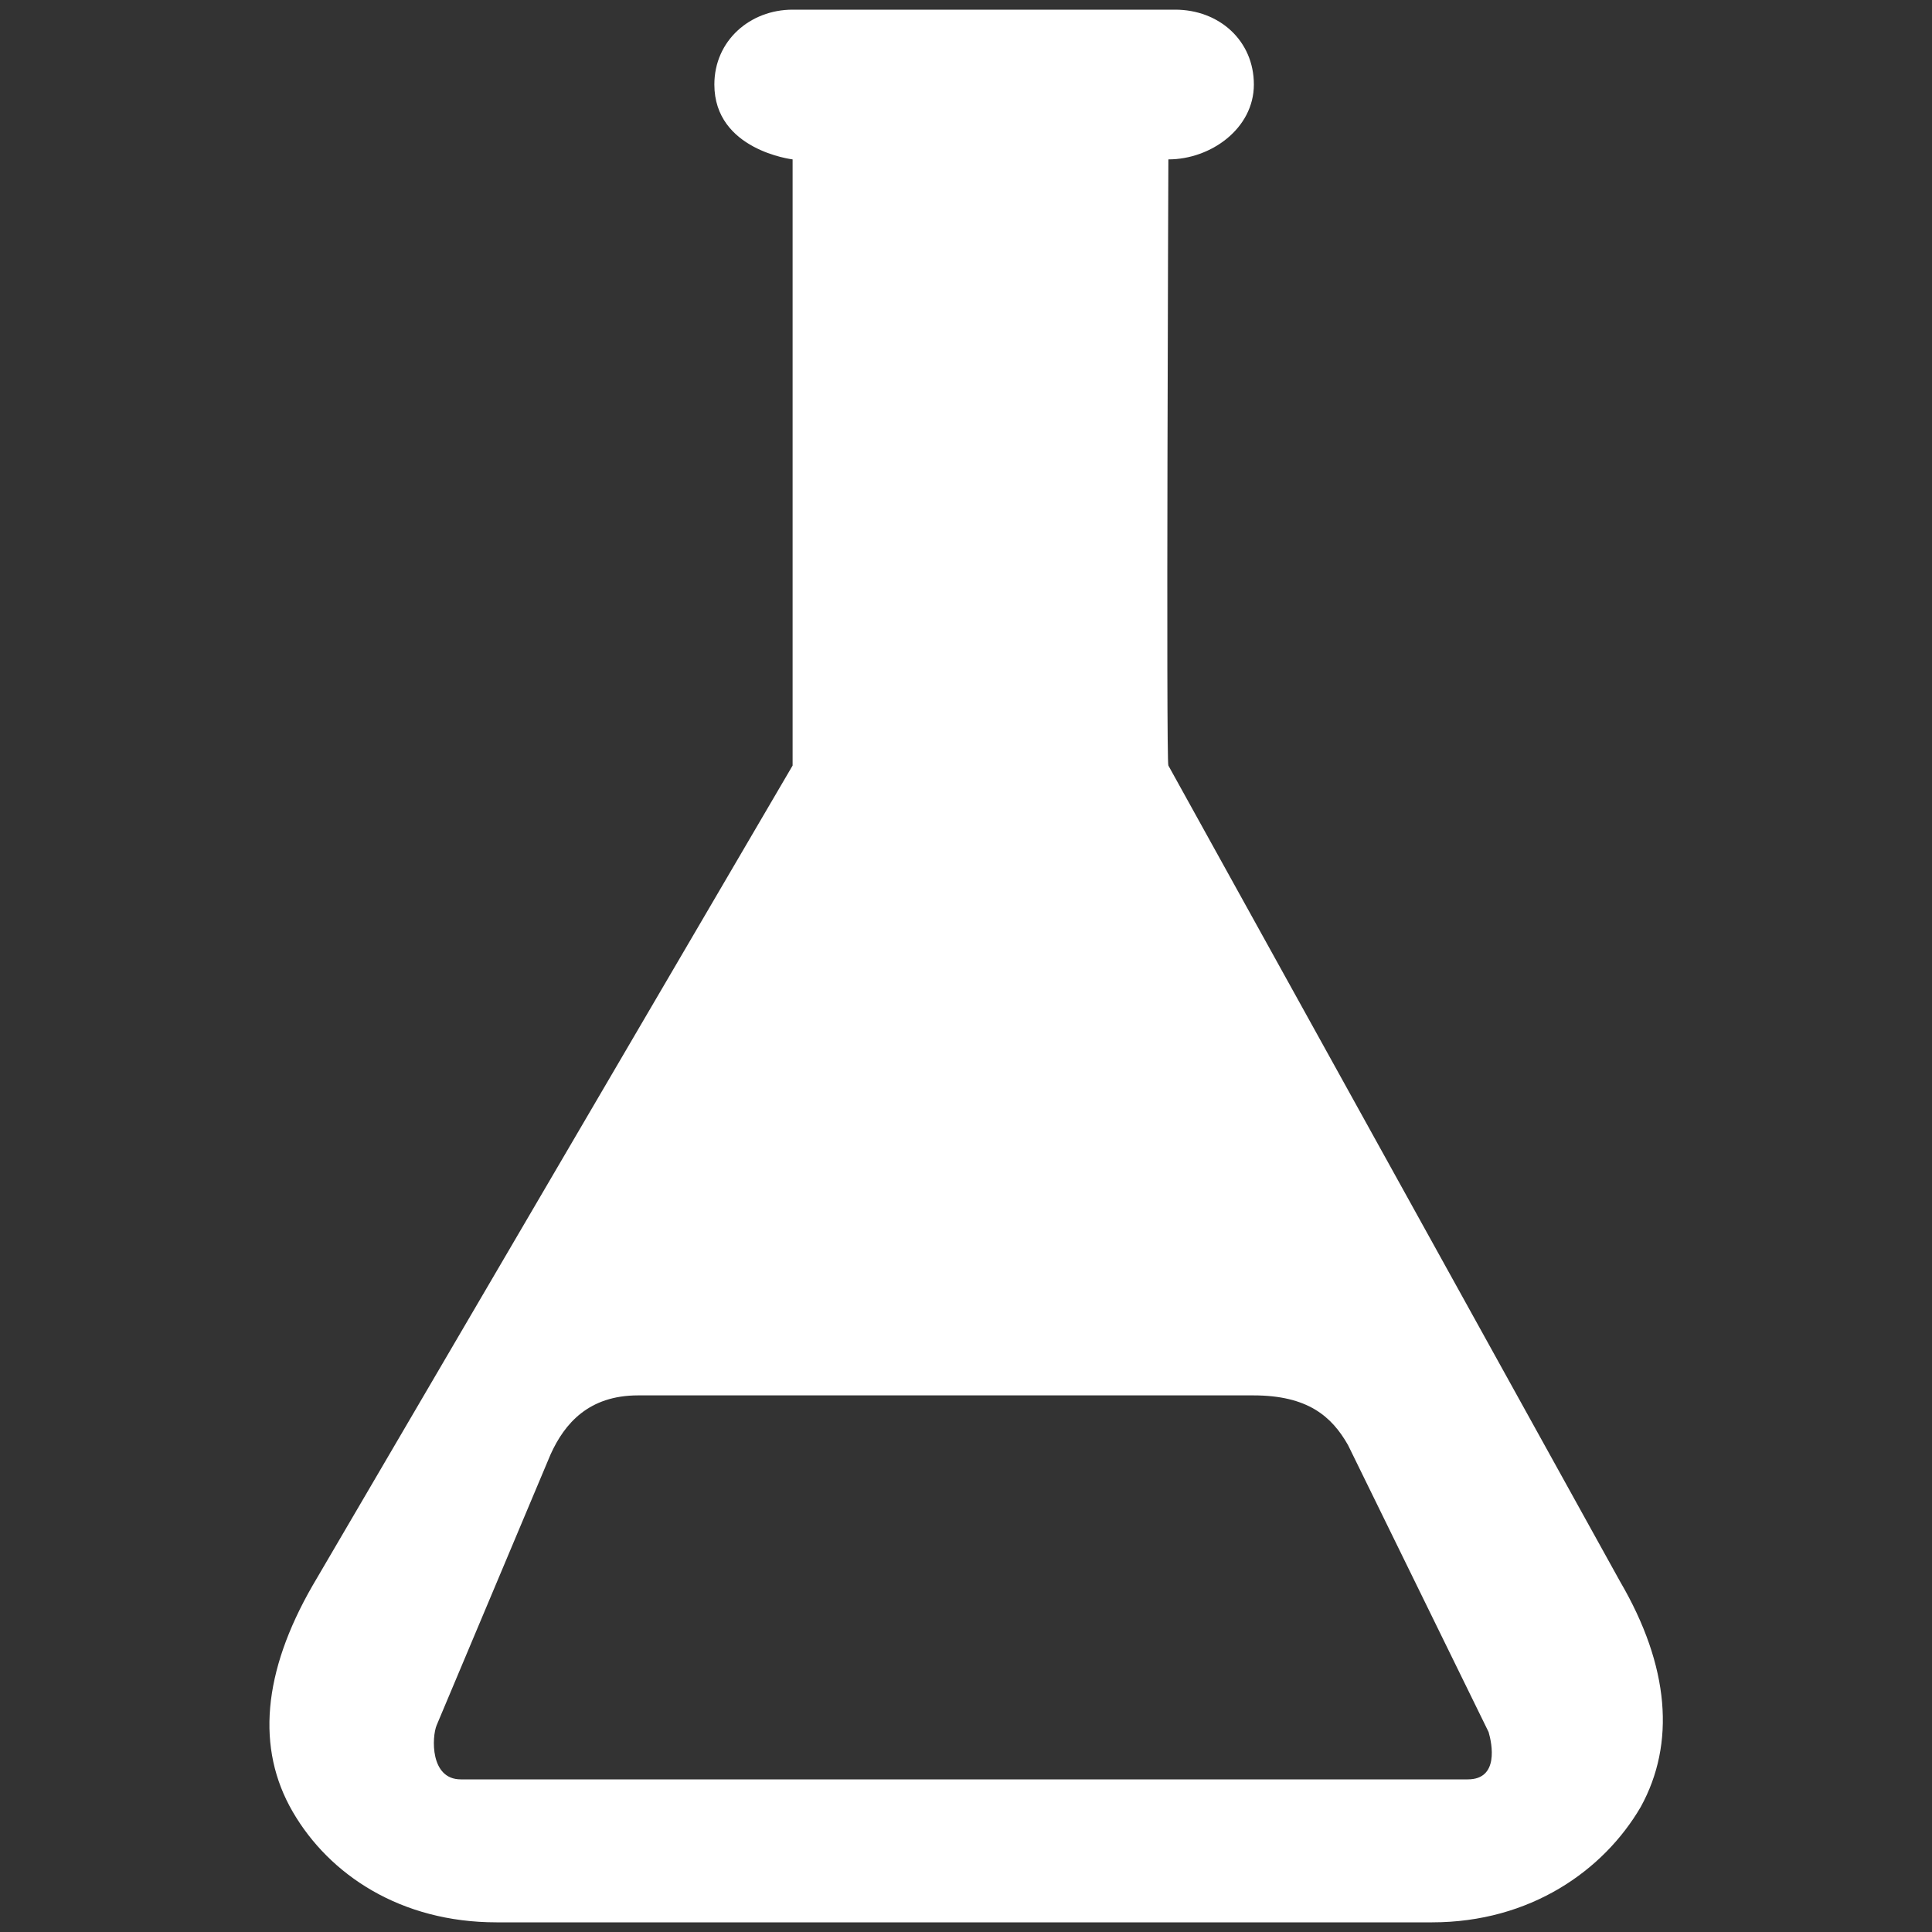 <svg xmlns="http://www.w3.org/2000/svg" viewBox="0 0 400 400" style="enable-background:new 0 0 400 400"><rect x="0" y="0" width="400" height="400" fill="#333333" stroke="none"/><path fill="#FFF" d="M335.4 327.4l-93.5-168.9c-.5-.5 0-125.5 0-125.5 8.8 0 17.7-6.4 17.7-15.5S252.4 2 243.3 2h-79.2c-8.8 0-16.2 6.4-16.2 15.5 0 13.6 16.2 15.5 16.2 15.5v125.5L64.7 328.3C54.4 346.2 53 362 60.6 375.1S83 398 102.8 398h193.7c20.3 0 35.5-10.7 43.2-23.9 7.2-13.1 6-29.1-4.3-46.7zm-31.5 41H95.4c-6.4 0-6-8.8-5-11.2l23.6-56.1c2.9-6.4 7.9-12.2 18.1-12.2h127.4c11.2 0 16.2 4.3 19.6 10.3l29.1 59.4c.7 2.4 2.2 9.8-4.3 9.8z"/></svg>